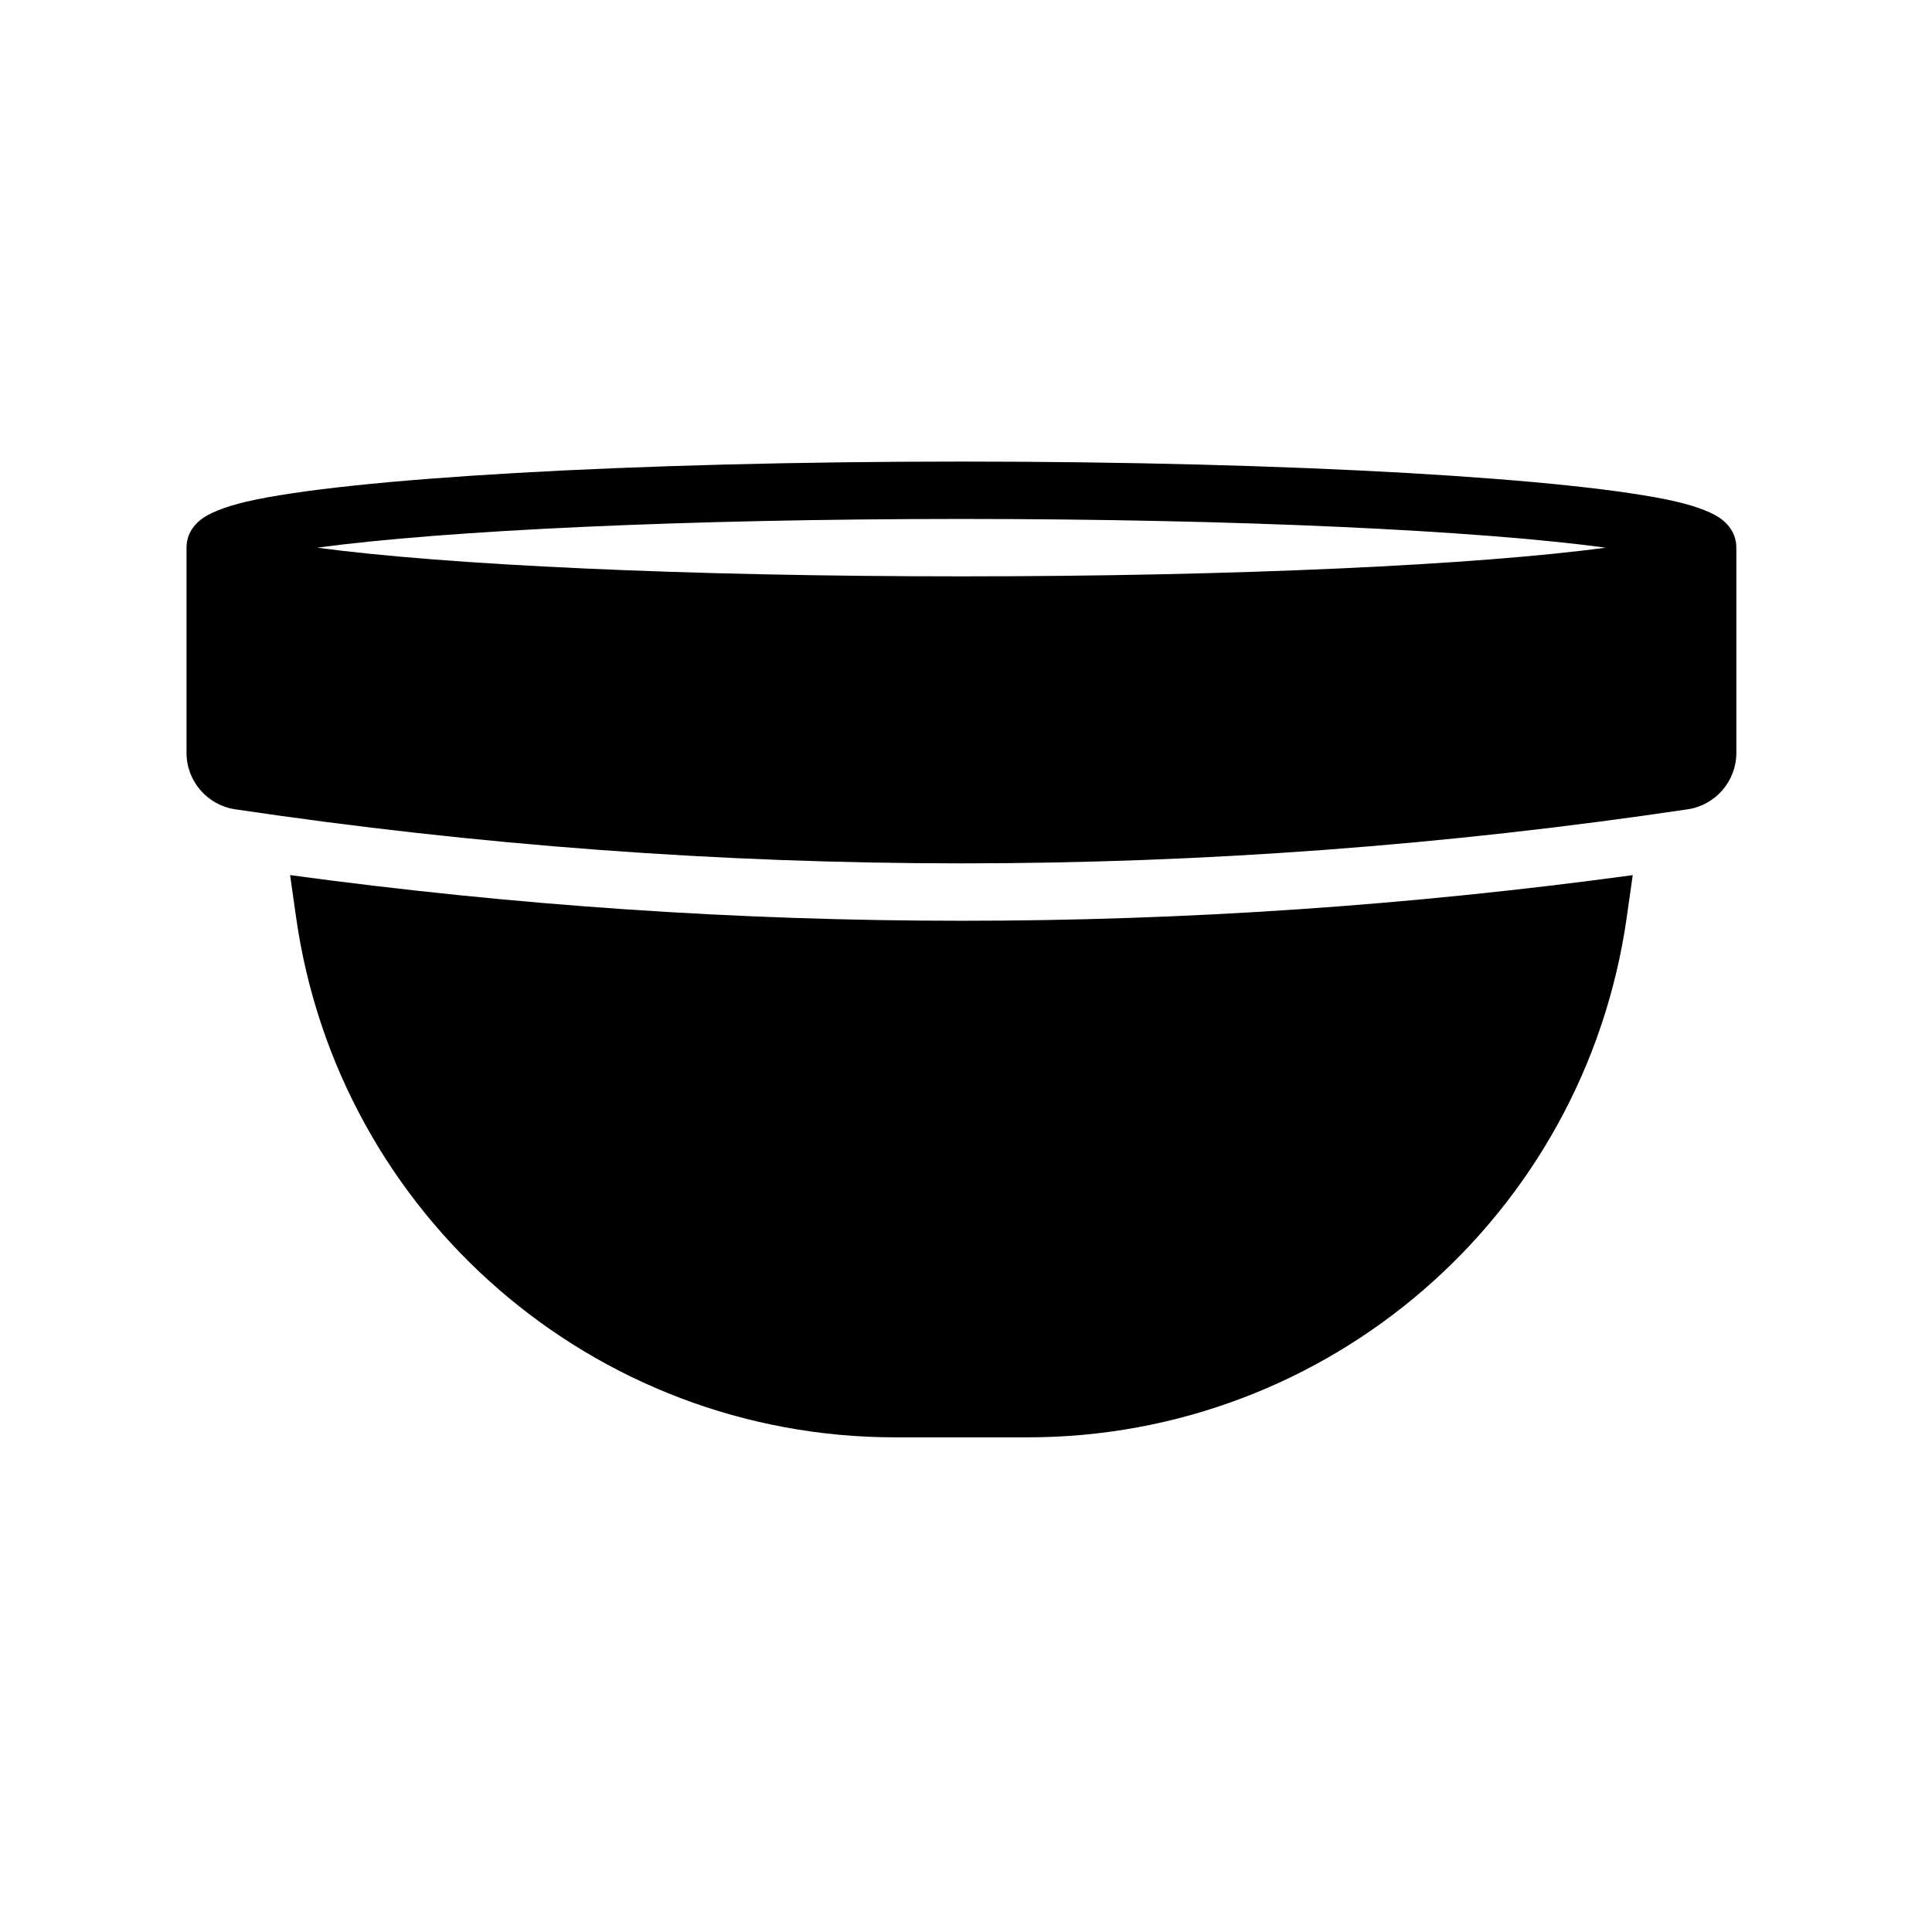 <?xml version="1.0" encoding="UTF-8"?>
<!-- Uploaded to: SVG Find, www.svgrepo.com, Generator: SVG Find Mixer Tools -->
<svg fill="#000000" width="800px" height="800px" version="1.1" viewBox="144 144 512 512" xmlns="http://www.w3.org/2000/svg">
 <path d="m220.88 375.91c118.62 16.121 237.21 16.152 355.81 0.008l-1.586 11.172c-11.223 79.07-78.914 137.82-158.78 137.82h-35.09c-79.859 0-147.55-58.758-158.77-137.82l-1.586-11.18zm-27.453-86.773c0-2.394 0.875-5.133 3.84-7.469 1.949-1.535 6-3.328 12.141-4.746 26.418-6.106 101.27-10.602 189.38-10.602 88.117 0 162.96 4.496 189.38 10.602 6.141 1.418 10.191 3.211 12.141 4.746 2.965 2.336 3.84 5.074 3.84 7.469v54.367c0 7.492-5.477 13.859-12.895 14.969-128.3 19.121-256.61 19.086-384.93 0-7.41-1.109-12.895-7.477-12.895-14.969v-54.367zm376.1 0c-33.852-4.562-97.668-7.609-170.74-7.609-73.074 0-136.88 3.043-170.73 7.609 33.852 4.555 97.66 7.602 170.73 7.602 73.074 0 136.89-3.043 170.74-7.602z" fill-rule="evenodd"/>
</svg>
